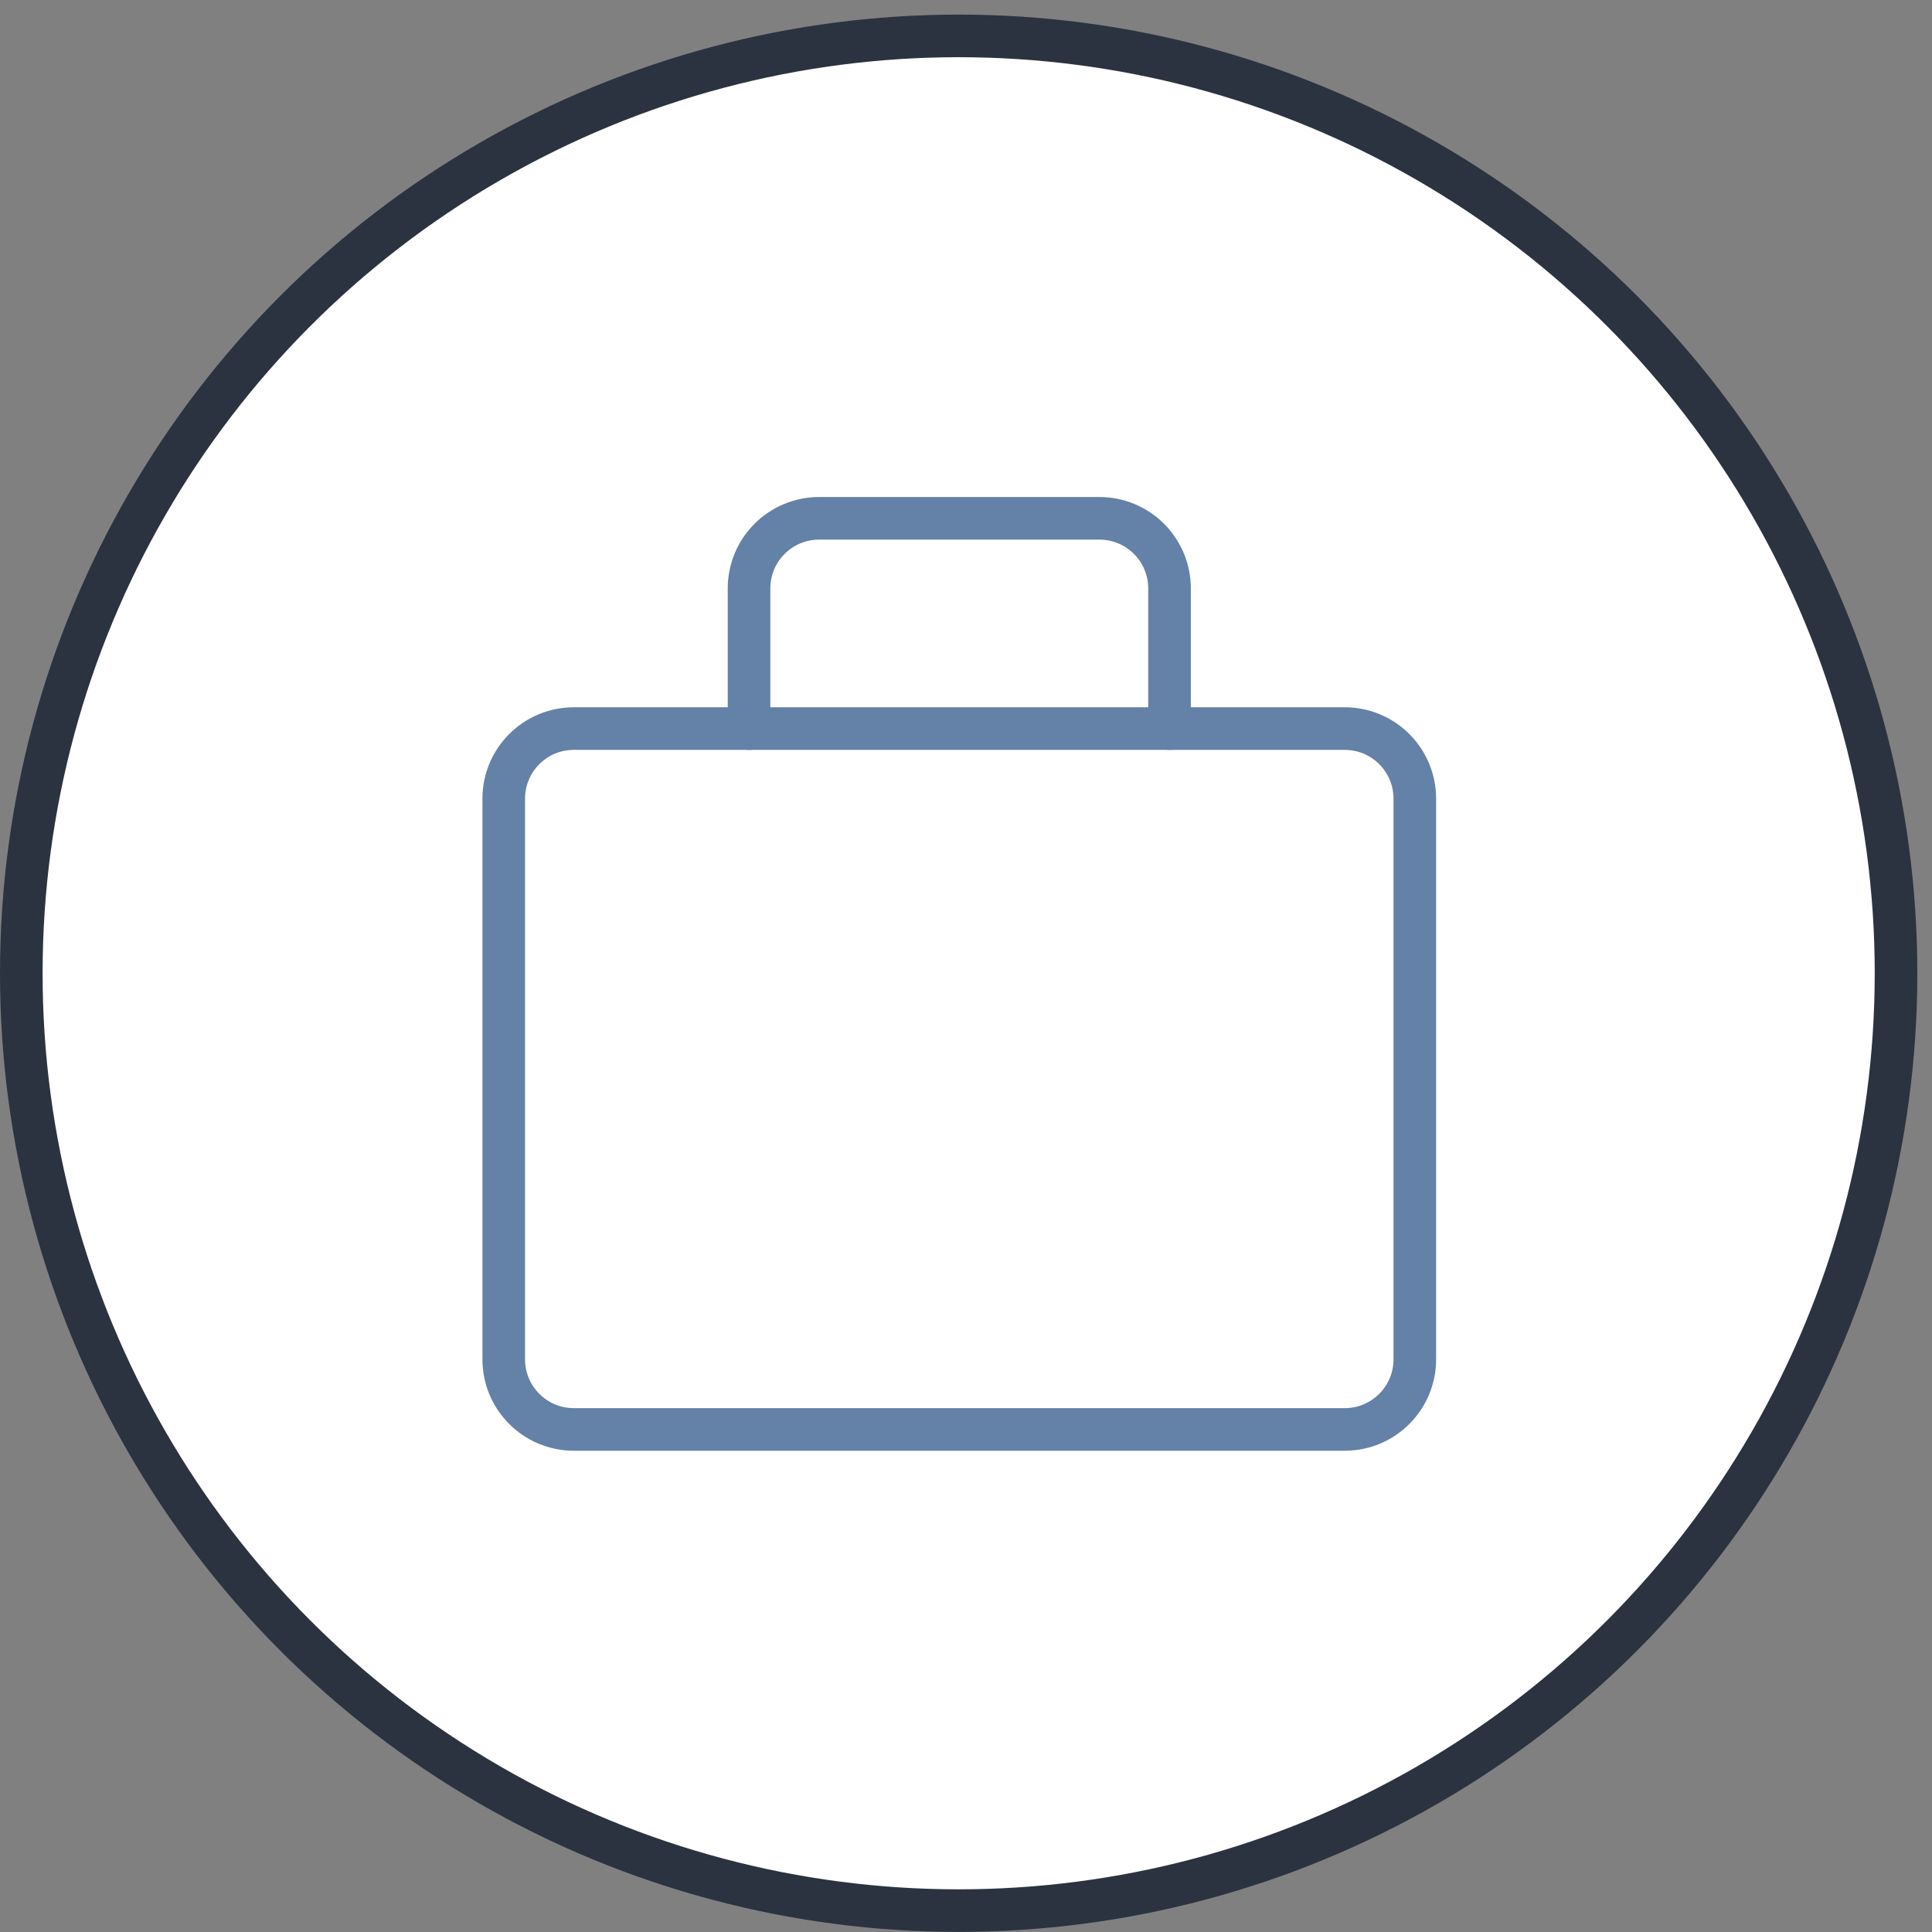 <?xml version="1.0" encoding="UTF-8"?> <svg xmlns="http://www.w3.org/2000/svg" width="79" height="79" viewBox="0 0 79 79" fill="none"><rect x="0" y="0" width="79" height="79" fill="#808080" stroke="none"/><circle cx="39.2" cy="39.797" r="38.329" fill="white" stroke="#2B3340" stroke-width="1.742"></circle><g clip-path="url(#clip0_205_228)"><path d="M54.987 29.792H23.463C21.881 29.792 20.598 31.075 20.598 32.658V55.584C20.598 57.167 21.881 58.45 23.463 58.45H54.987C56.569 58.45 57.852 57.167 57.852 55.584V32.658C57.852 31.075 56.569 29.792 54.987 29.792Z" stroke="#6481A8" stroke-width="1.742" stroke-linecap="round" stroke-linejoin="round"></path><path d="M47.822 29.792V24.06C47.822 23.3 47.52 22.571 46.983 22.034C46.446 21.496 45.717 21.194 44.957 21.194H33.494C32.733 21.194 32.005 21.496 31.467 22.034C30.93 22.571 30.628 23.3 30.628 24.06V29.792" stroke="#6481A8" stroke-width="1.742" stroke-linecap="round" stroke-linejoin="round"></path></g><defs><clipPath id="clip0_205_228"><rect width="40.121" height="40.121" fill="white" transform="translate(19.165 19.761)"></rect></clipPath></defs></svg> 